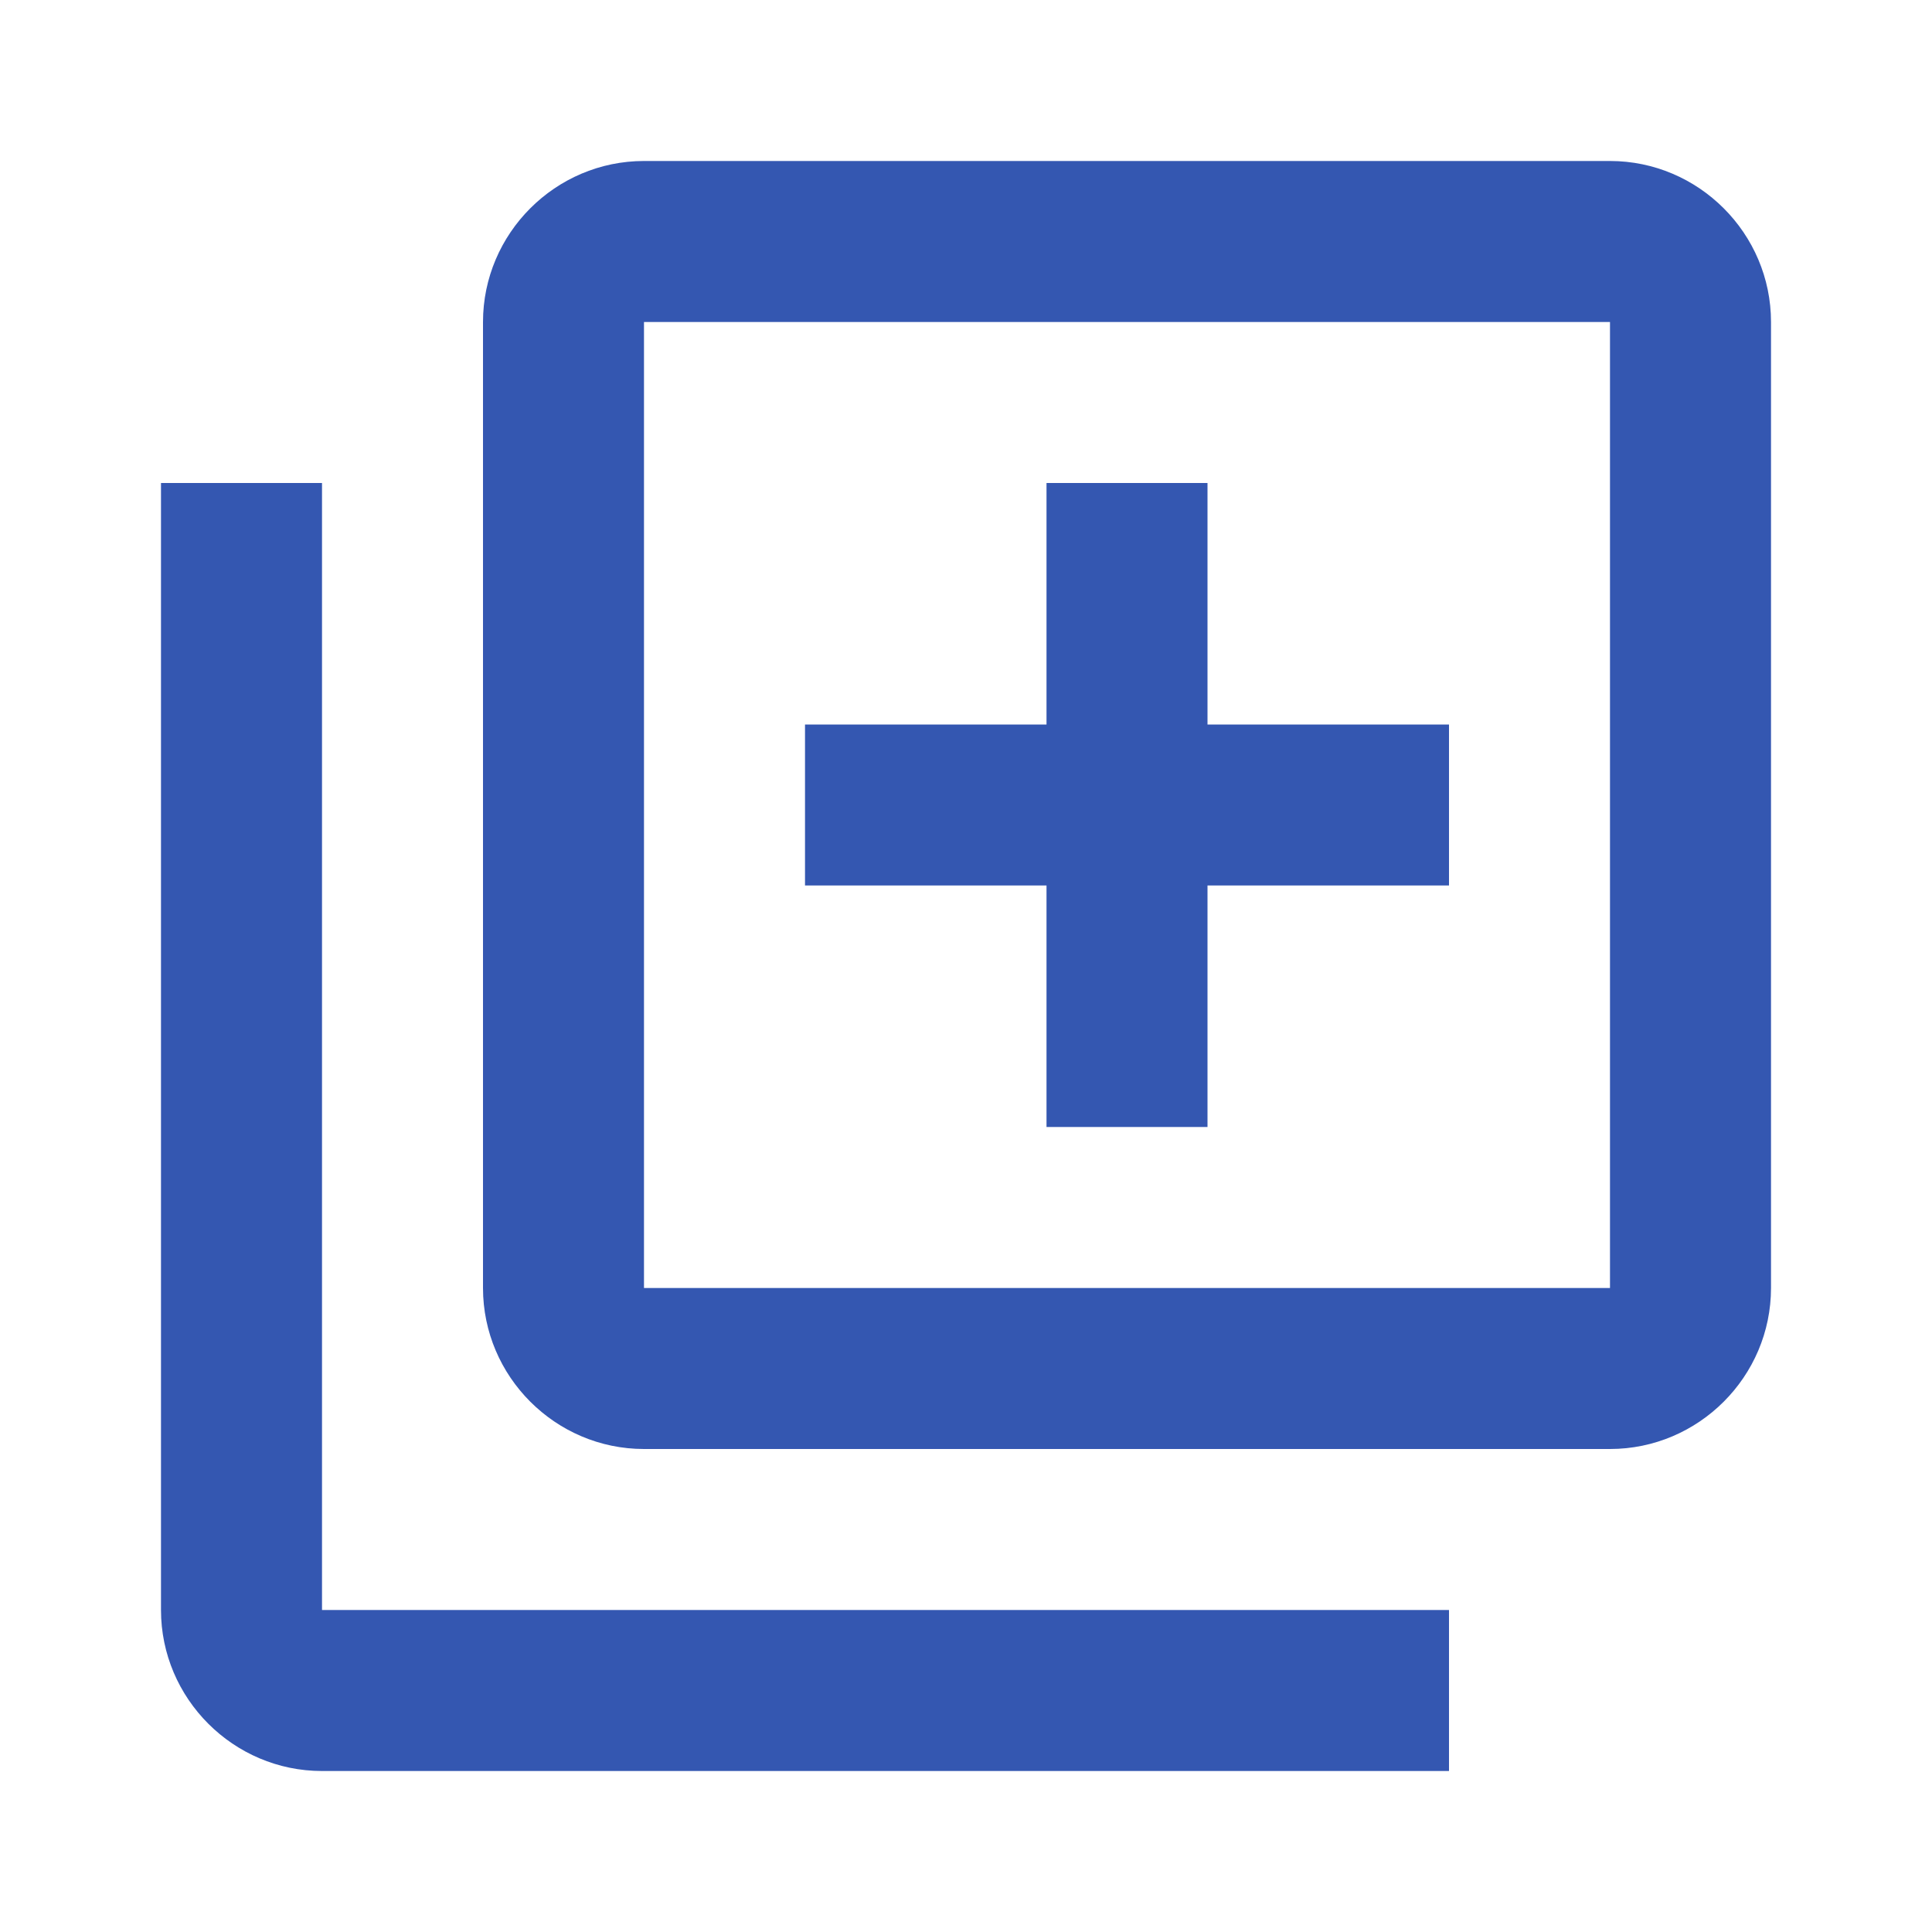 <svg width="58" height="58" viewBox="0 0 58 58" fill="none" xmlns="http://www.w3.org/2000/svg">
<path d="M9.667 14.5H4.833V48.333C4.833 50.992 7.008 53.167 9.667 53.167H43.5V48.333H9.667V14.5ZM48.333 4.833H19.333C16.675 4.833 14.5 7.008 14.5 9.667V38.667C14.5 41.325 16.675 43.5 19.333 43.5H48.333C50.992 43.5 53.167 41.325 53.167 38.667V9.667C53.167 7.008 50.992 4.833 48.333 4.833ZM48.333 38.667H19.333V9.667H48.333V38.667ZM31.417 33.833H36.25V26.583H43.5V21.75H36.25V14.5H31.417V21.75H24.167V26.583H31.417V33.833Z" fill="#3457b1d2"/>
</svg>
